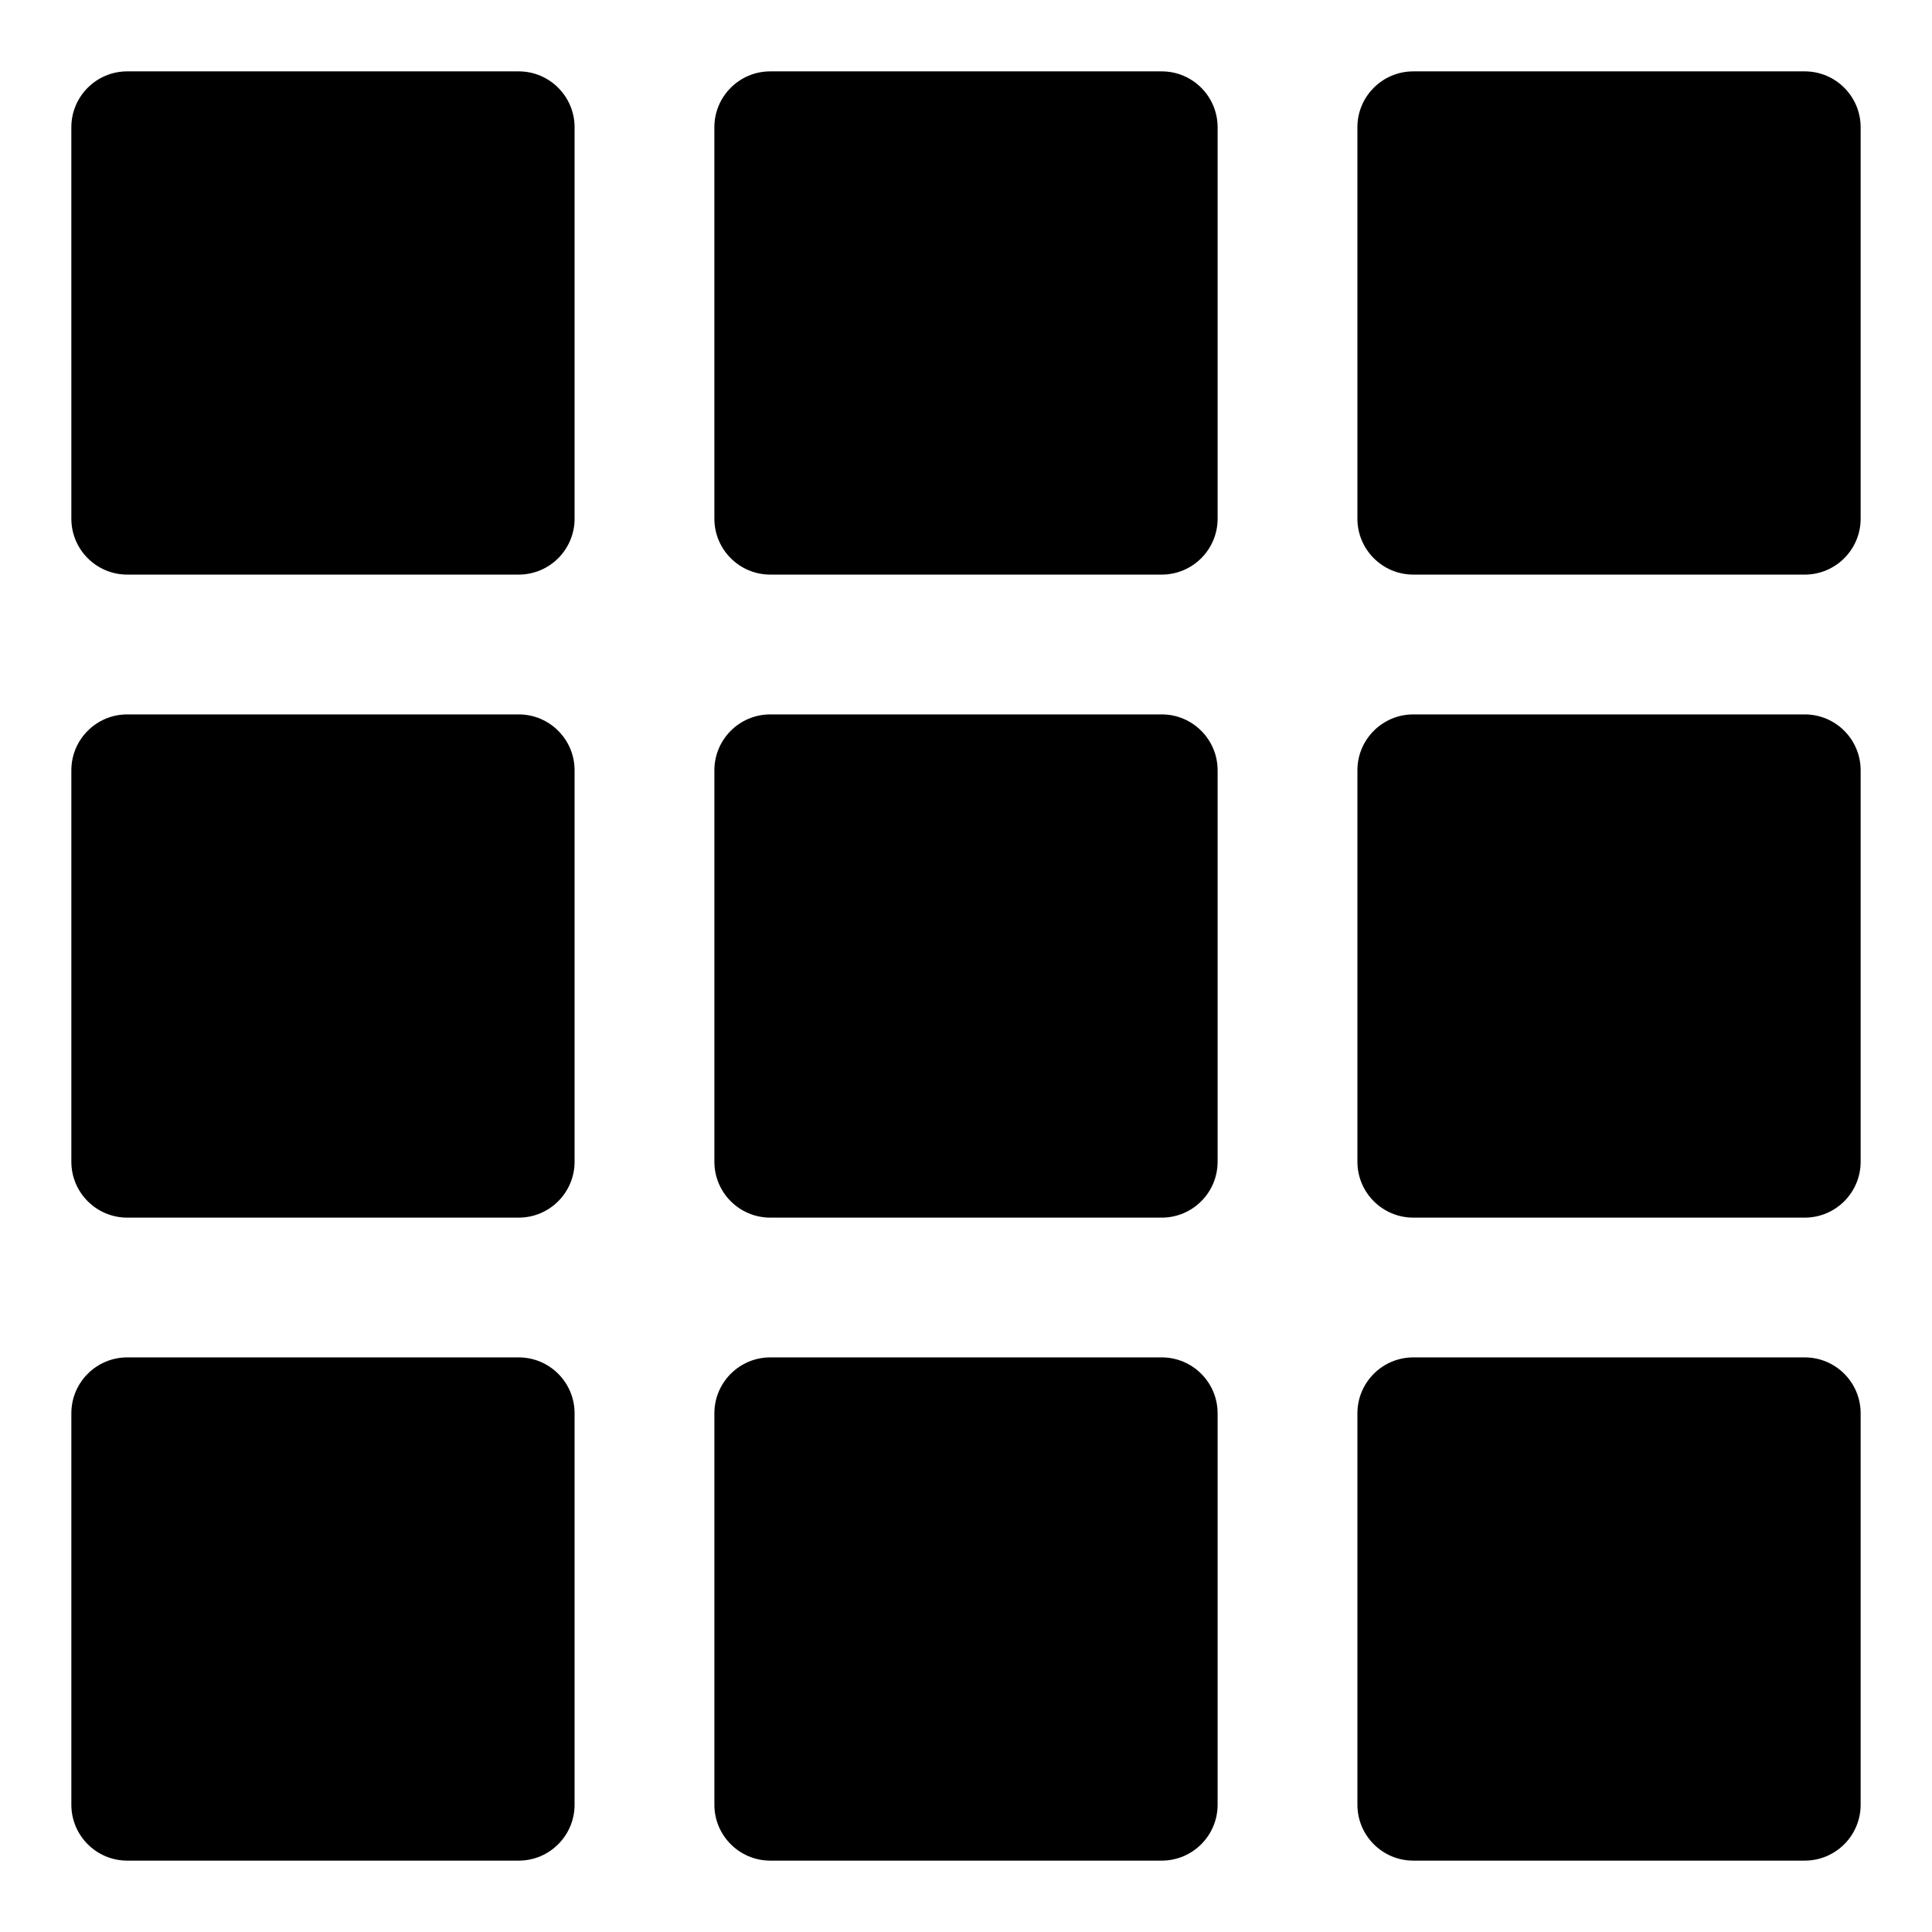 <?xml version="1.0" encoding="UTF-8"?>
<!-- Uploaded to: SVG Repo, www.svgrepo.com, Generator: SVG Repo Mixer Tools -->
<svg fill="#000000" width="800px" height="800px" version="1.1" viewBox="144 144 512 512" xmlns="http://www.w3.org/2000/svg">
 <g>
  <path d="m637.09 177.73v103.73c0 8.18-6.637 14.816-14.816 14.816h-103.73c-8.18 0-14.816-6.637-14.816-14.816l-0.004-103.73c0-8.18 6.637-14.816 14.816-14.816h103.73c8.18-0.004 14.82 6.637 14.82 14.816z"/>
  <path d="m637.09 348.14v103.73c0 8.18-6.637 14.816-14.816 14.816h-103.73c-8.18 0-14.816-6.637-14.816-14.816v-103.73c0-8.18 6.637-14.816 14.816-14.816h103.73c8.176-0.004 14.816 6.637 14.816 14.816z"/>
  <path d="m296.27 348.14v103.73c0 8.18-6.637 14.816-14.816 14.816h-103.73c-8.18 0-14.816-6.637-14.816-14.816v-103.73c0-8.18 6.637-14.816 14.816-14.816h103.73c8.176-0.004 14.816 6.637 14.816 14.816z"/>
  <path d="m296.27 518.54v103.73c0 8.18-6.637 14.816-14.816 14.816h-103.73c-8.18 0-14.816-6.637-14.816-14.816v-103.73c0-8.18 6.637-14.816 14.816-14.816h103.73c8.176-0.004 14.816 6.637 14.816 14.816z"/>
  <path d="m296.27 177.73v103.73c0 8.18-6.637 14.816-14.816 14.816h-103.73c-8.18 0-14.816-6.637-14.816-14.816l-0.004-103.73c0-8.18 6.637-14.816 14.816-14.816h103.73c8.18-0.004 14.82 6.637 14.82 14.816z"/>
  <path d="m466.68 177.73v103.73c0 8.18-6.637 14.816-14.816 14.816h-103.73c-8.18 0-14.816-6.637-14.816-14.816l-0.004-103.73c0-8.18 6.637-14.816 14.816-14.816h103.73c8.18-0.004 14.82 6.637 14.82 14.816z"/>
  <path d="m466.68 518.54v103.73c0 8.18-6.637 14.816-14.816 14.816h-103.73c-8.18 0-14.816-6.637-14.816-14.816v-103.73c0-8.18 6.637-14.816 14.816-14.816h103.73c8.176-0.004 14.816 6.637 14.816 14.816z"/>
  <path d="m466.68 348.14v103.73c0 8.18-6.637 14.816-14.816 14.816h-103.73c-8.18 0-14.816-6.637-14.816-14.816v-103.73c0-8.18 6.637-14.816 14.816-14.816h103.73c8.176-0.004 14.816 6.637 14.816 14.816z"/>
  <path d="m637.09 518.54v103.73c0 8.18-6.637 14.816-14.816 14.816h-103.73c-8.18 0-14.816-6.637-14.816-14.816v-103.73c0-8.18 6.637-14.816 14.816-14.816h103.73c8.176-0.004 14.816 6.637 14.816 14.816z"/>
 </g>
</svg>